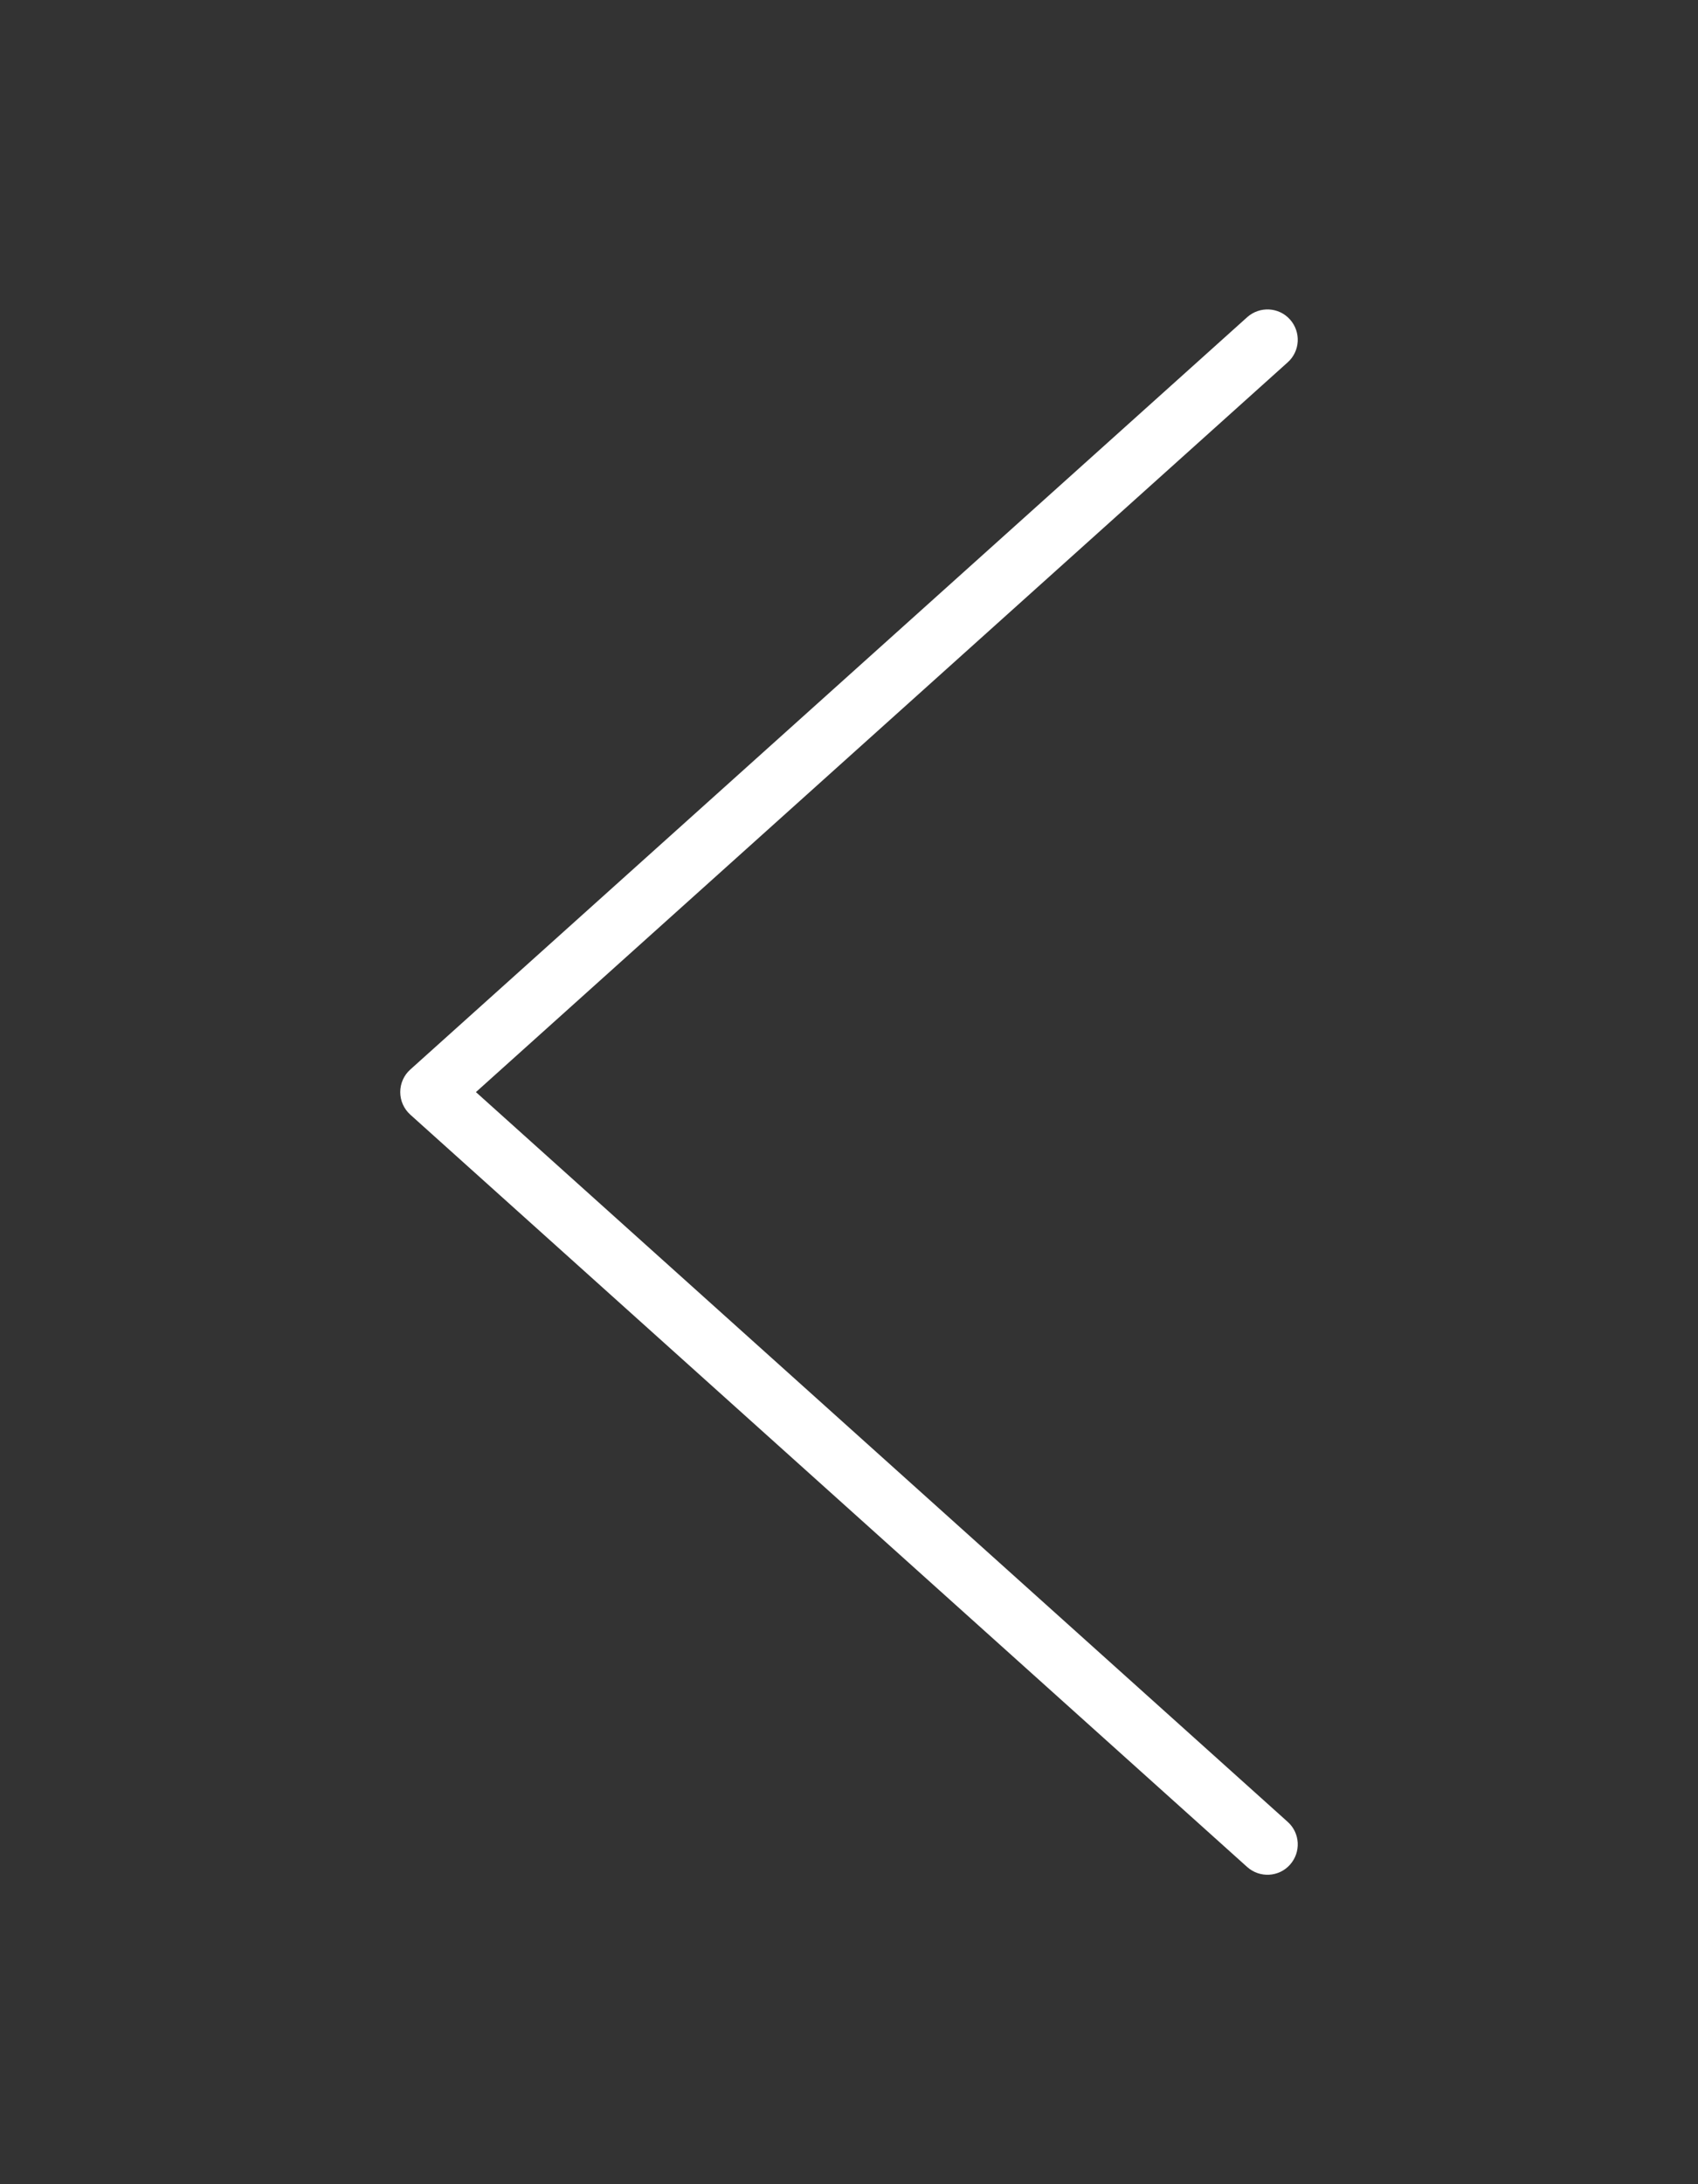 <?xml version="1.0" encoding="utf-8"?>
<!-- Generator: Adobe Illustrator 16.0.4, SVG Export Plug-In . SVG Version: 6.00 Build 0)  -->
<!DOCTYPE svg PUBLIC "-//W3C//DTD SVG 1.1//EN" "http://www.w3.org/Graphics/SVG/1.1/DTD/svg11.dtd">
<svg version="1.1" id="Pfeil_links_1_" xmlns="http://www.w3.org/2000/svg" xmlns:xlink="http://www.w3.org/1999/xlink" x="0" y="0" width="140" height="180" viewBox="0 0 140 180" enable-background="new 0 0 140 180" xml:space="preserve">
	<rect x="0" y="0" width="140" height="180" fill="#333333" stroke="none"/>
	<path id="Pfeil_links" fill="#FFFFFF" d="M39.24,90l66.93-60.14 c1.03-0.92,1.11-2.5,0.19-3.53c-0.92-1.03-2.5-1.11-3.53-0.19l-69,62C33.3,88.61,33,89.29,33,90c0,0.71,0.3,1.38,0.83,1.86l69,62 c1.03,0.92,2.61,0.84,3.53-0.19c0.92-1.03,0.84-2.61-0.19-3.53L39.24,90z"/>
</svg>
